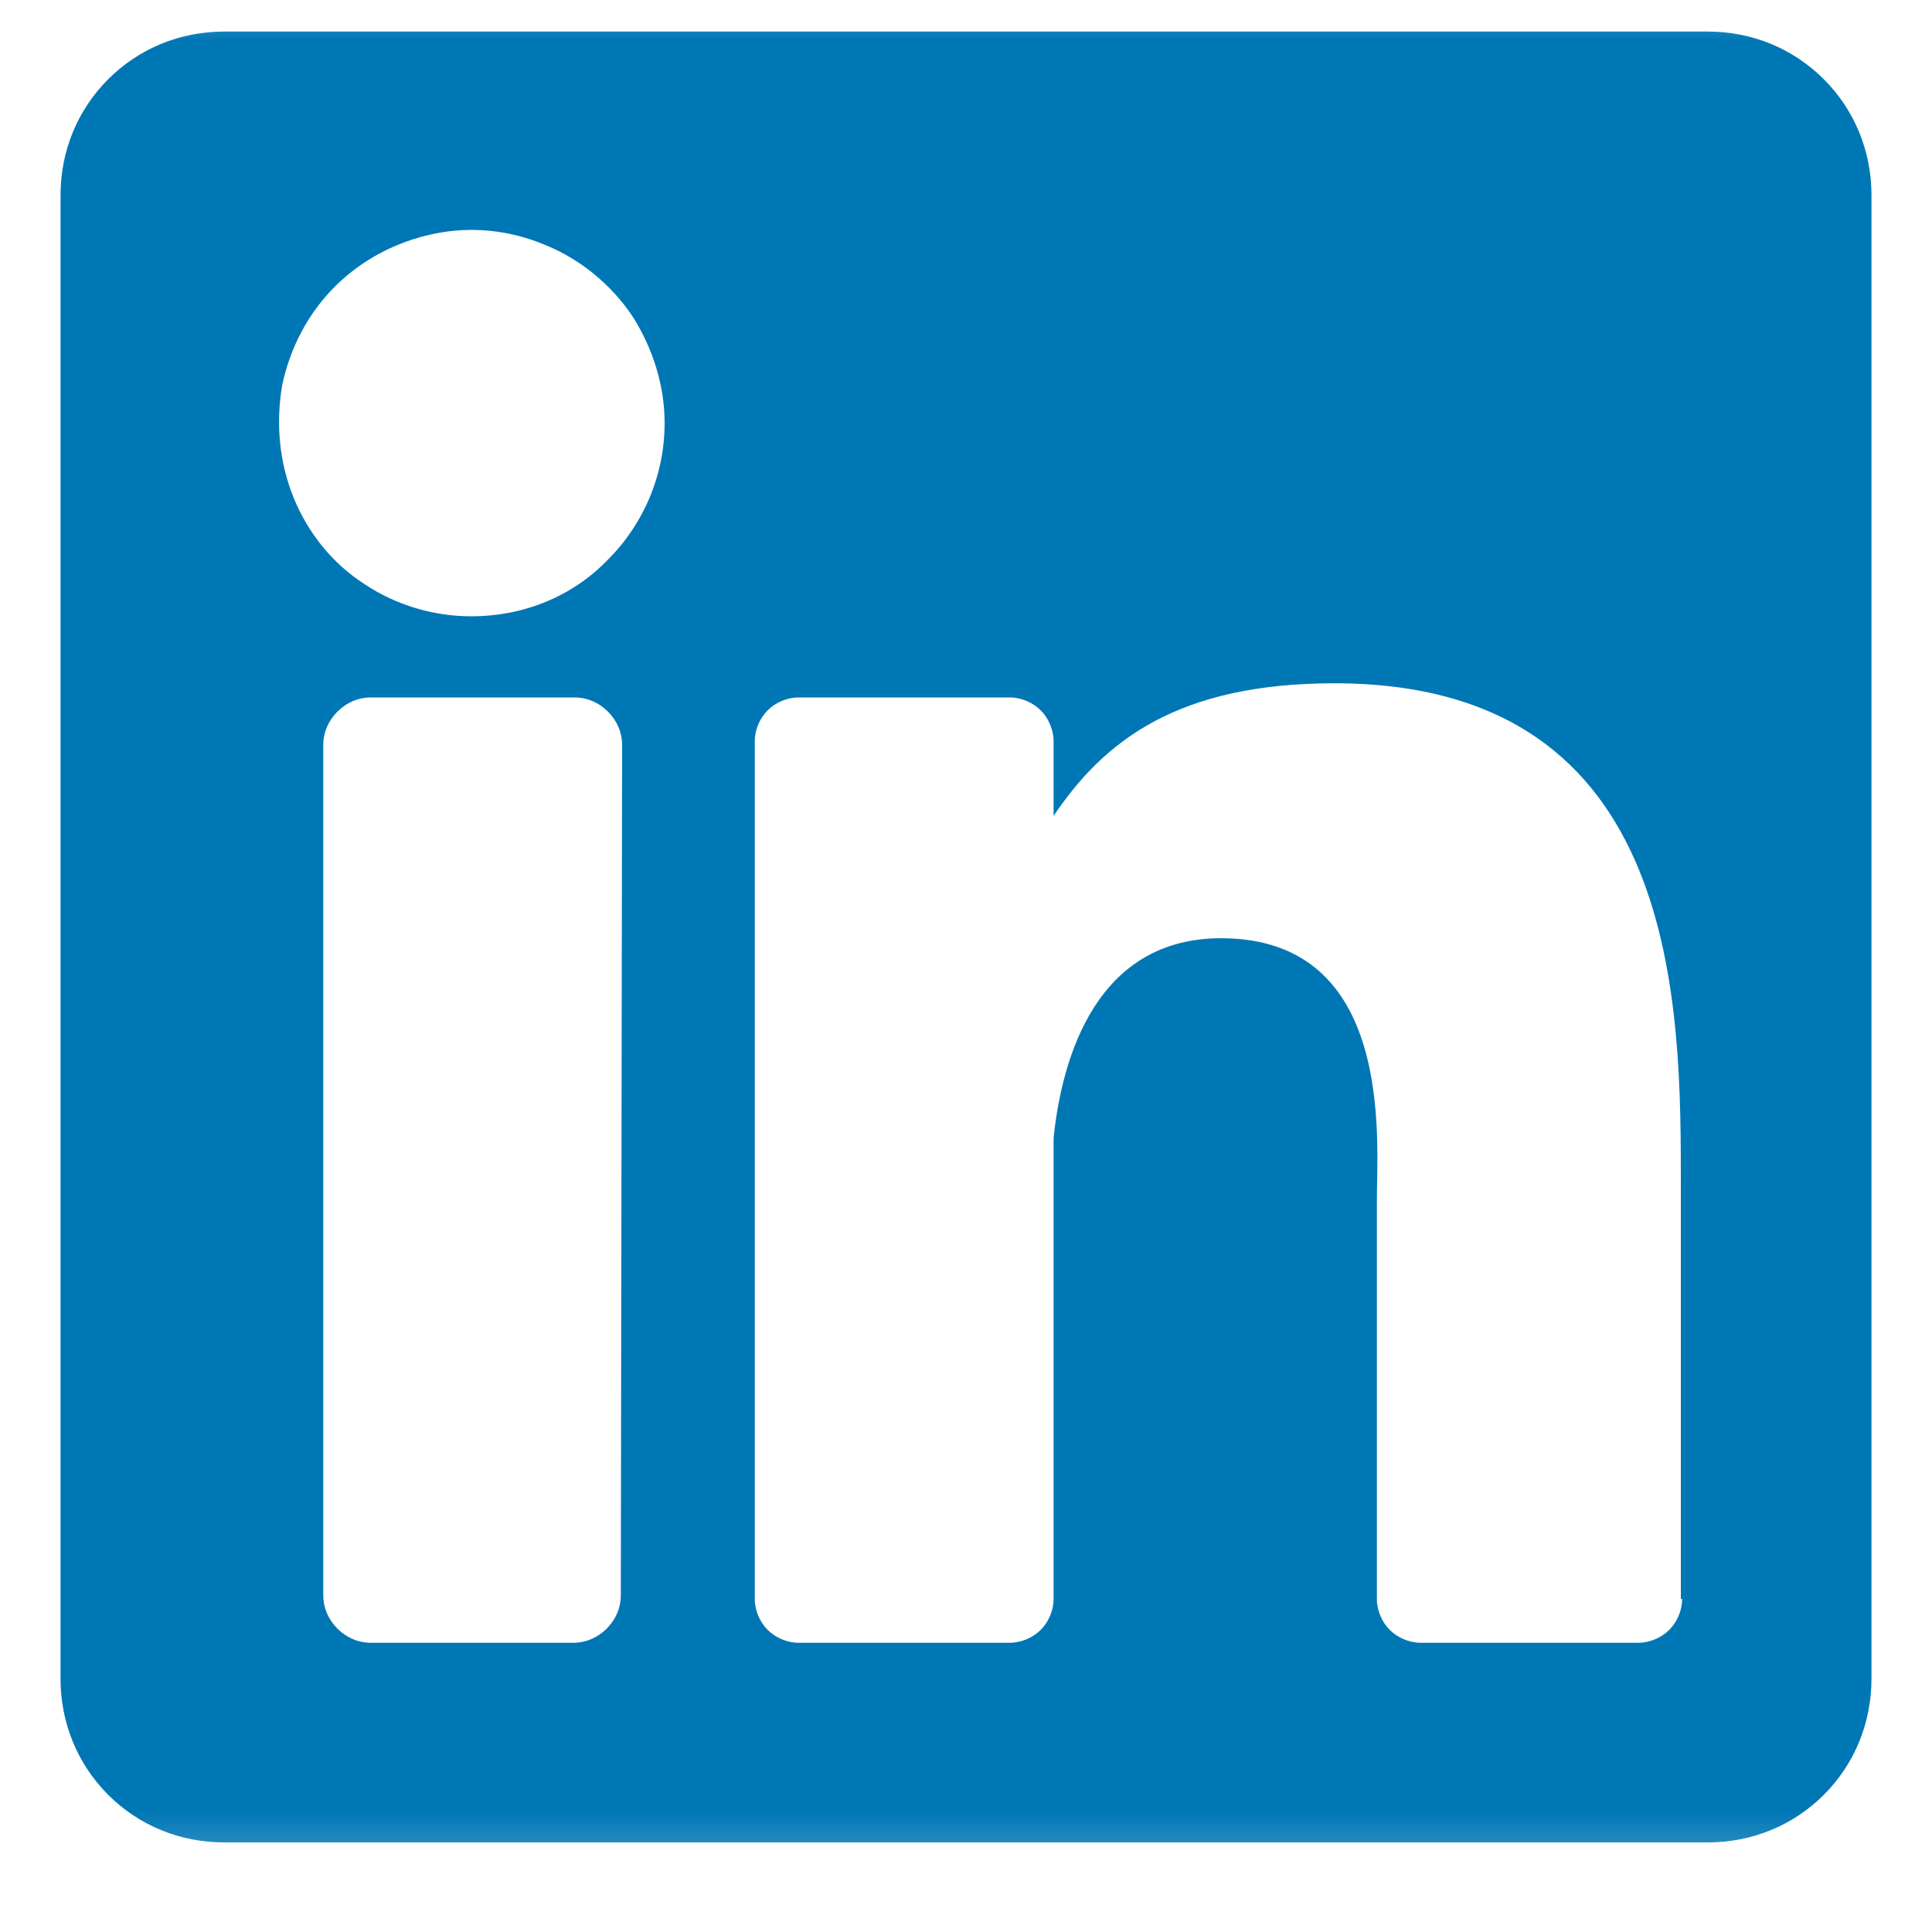 <svg width="24" height="24" viewBox="0 0 24 24" fill="none" xmlns="http://www.w3.org/2000/svg">
<g clip-path="url(#clip0_1136_1425)">
<mask id="mask0_1136_1425" style="mask-type:luminance" maskUnits="userSpaceOnUse" x="0" y="-1" width="24" height="25">
<path d="M24 -0.36H0V23.64H24V-0.36Z" fill="white"/>
</mask>
<g mask="url(#mask0_1136_1425)">
<path d="M21.216 0.392H2.784C2.24 0.392 1.728 0.6 1.344 0.984C0.96 1.368 0.752 1.88 0.752 2.424V20.855C0.752 21.399 0.96 21.912 1.344 22.296C1.728 22.68 2.24 22.887 2.784 22.887H21.216C21.76 22.887 22.272 22.68 22.656 22.296C23.04 21.912 23.248 21.399 23.248 20.855V2.424C23.248 1.88 23.04 1.368 22.656 0.984C22.272 0.6 21.76 0.392 21.216 0.392ZM7.712 19.816C7.712 19.976 7.648 20.119 7.536 20.232C7.424 20.343 7.28 20.407 7.12 20.407H4.608C4.448 20.407 4.304 20.343 4.192 20.232C4.08 20.119 4.016 19.976 4.016 19.816V9.256C4.016 9.096 4.08 8.952 4.192 8.84C4.304 8.728 4.448 8.664 4.608 8.664H7.136C7.296 8.664 7.44 8.728 7.552 8.84C7.664 8.952 7.728 9.096 7.728 9.256L7.712 19.816ZM5.856 7.656C5.376 7.656 4.912 7.512 4.528 7.256C4.128 7 3.824 6.616 3.648 6.184C3.472 5.752 3.424 5.272 3.504 4.792C3.6 4.328 3.824 3.896 4.16 3.56C4.496 3.224 4.928 3 5.392 2.904C5.856 2.808 6.336 2.856 6.784 3.048C7.216 3.224 7.6 3.544 7.856 3.928C8.112 4.328 8.256 4.792 8.256 5.256C8.256 5.896 8 6.504 7.552 6.952C7.104 7.416 6.496 7.656 5.856 7.656ZM20.896 19.863C20.896 20.008 20.832 20.151 20.736 20.247C20.64 20.343 20.496 20.407 20.352 20.407H17.648C17.504 20.407 17.36 20.343 17.264 20.247C17.168 20.151 17.104 20.008 17.104 19.863V14.903C17.104 14.168 17.328 11.655 15.168 11.655C13.504 11.655 13.168 13.367 13.088 14.136V19.863C13.088 20.008 13.024 20.151 12.928 20.247C12.832 20.343 12.688 20.407 12.544 20.407H9.92C9.776 20.407 9.632 20.343 9.536 20.247C9.44 20.151 9.376 20.008 9.376 19.863V9.208C9.376 9.064 9.44 8.92 9.536 8.824C9.632 8.728 9.776 8.664 9.92 8.664H12.544C12.688 8.664 12.832 8.728 12.928 8.824C13.024 8.92 13.088 9.064 13.088 9.208V10.136C13.712 9.208 14.624 8.488 16.576 8.488C20.912 8.488 20.88 12.536 20.88 14.759V19.863H20.896Z" fill="#0077B5"/>
</g>
</g>
<defs>
<clipPath id="clip0_1136_1425">
<rect width="24" height="24" fill="white" transform="translate(0 -0.36)"/>
</clipPath>
</defs>
</svg>
